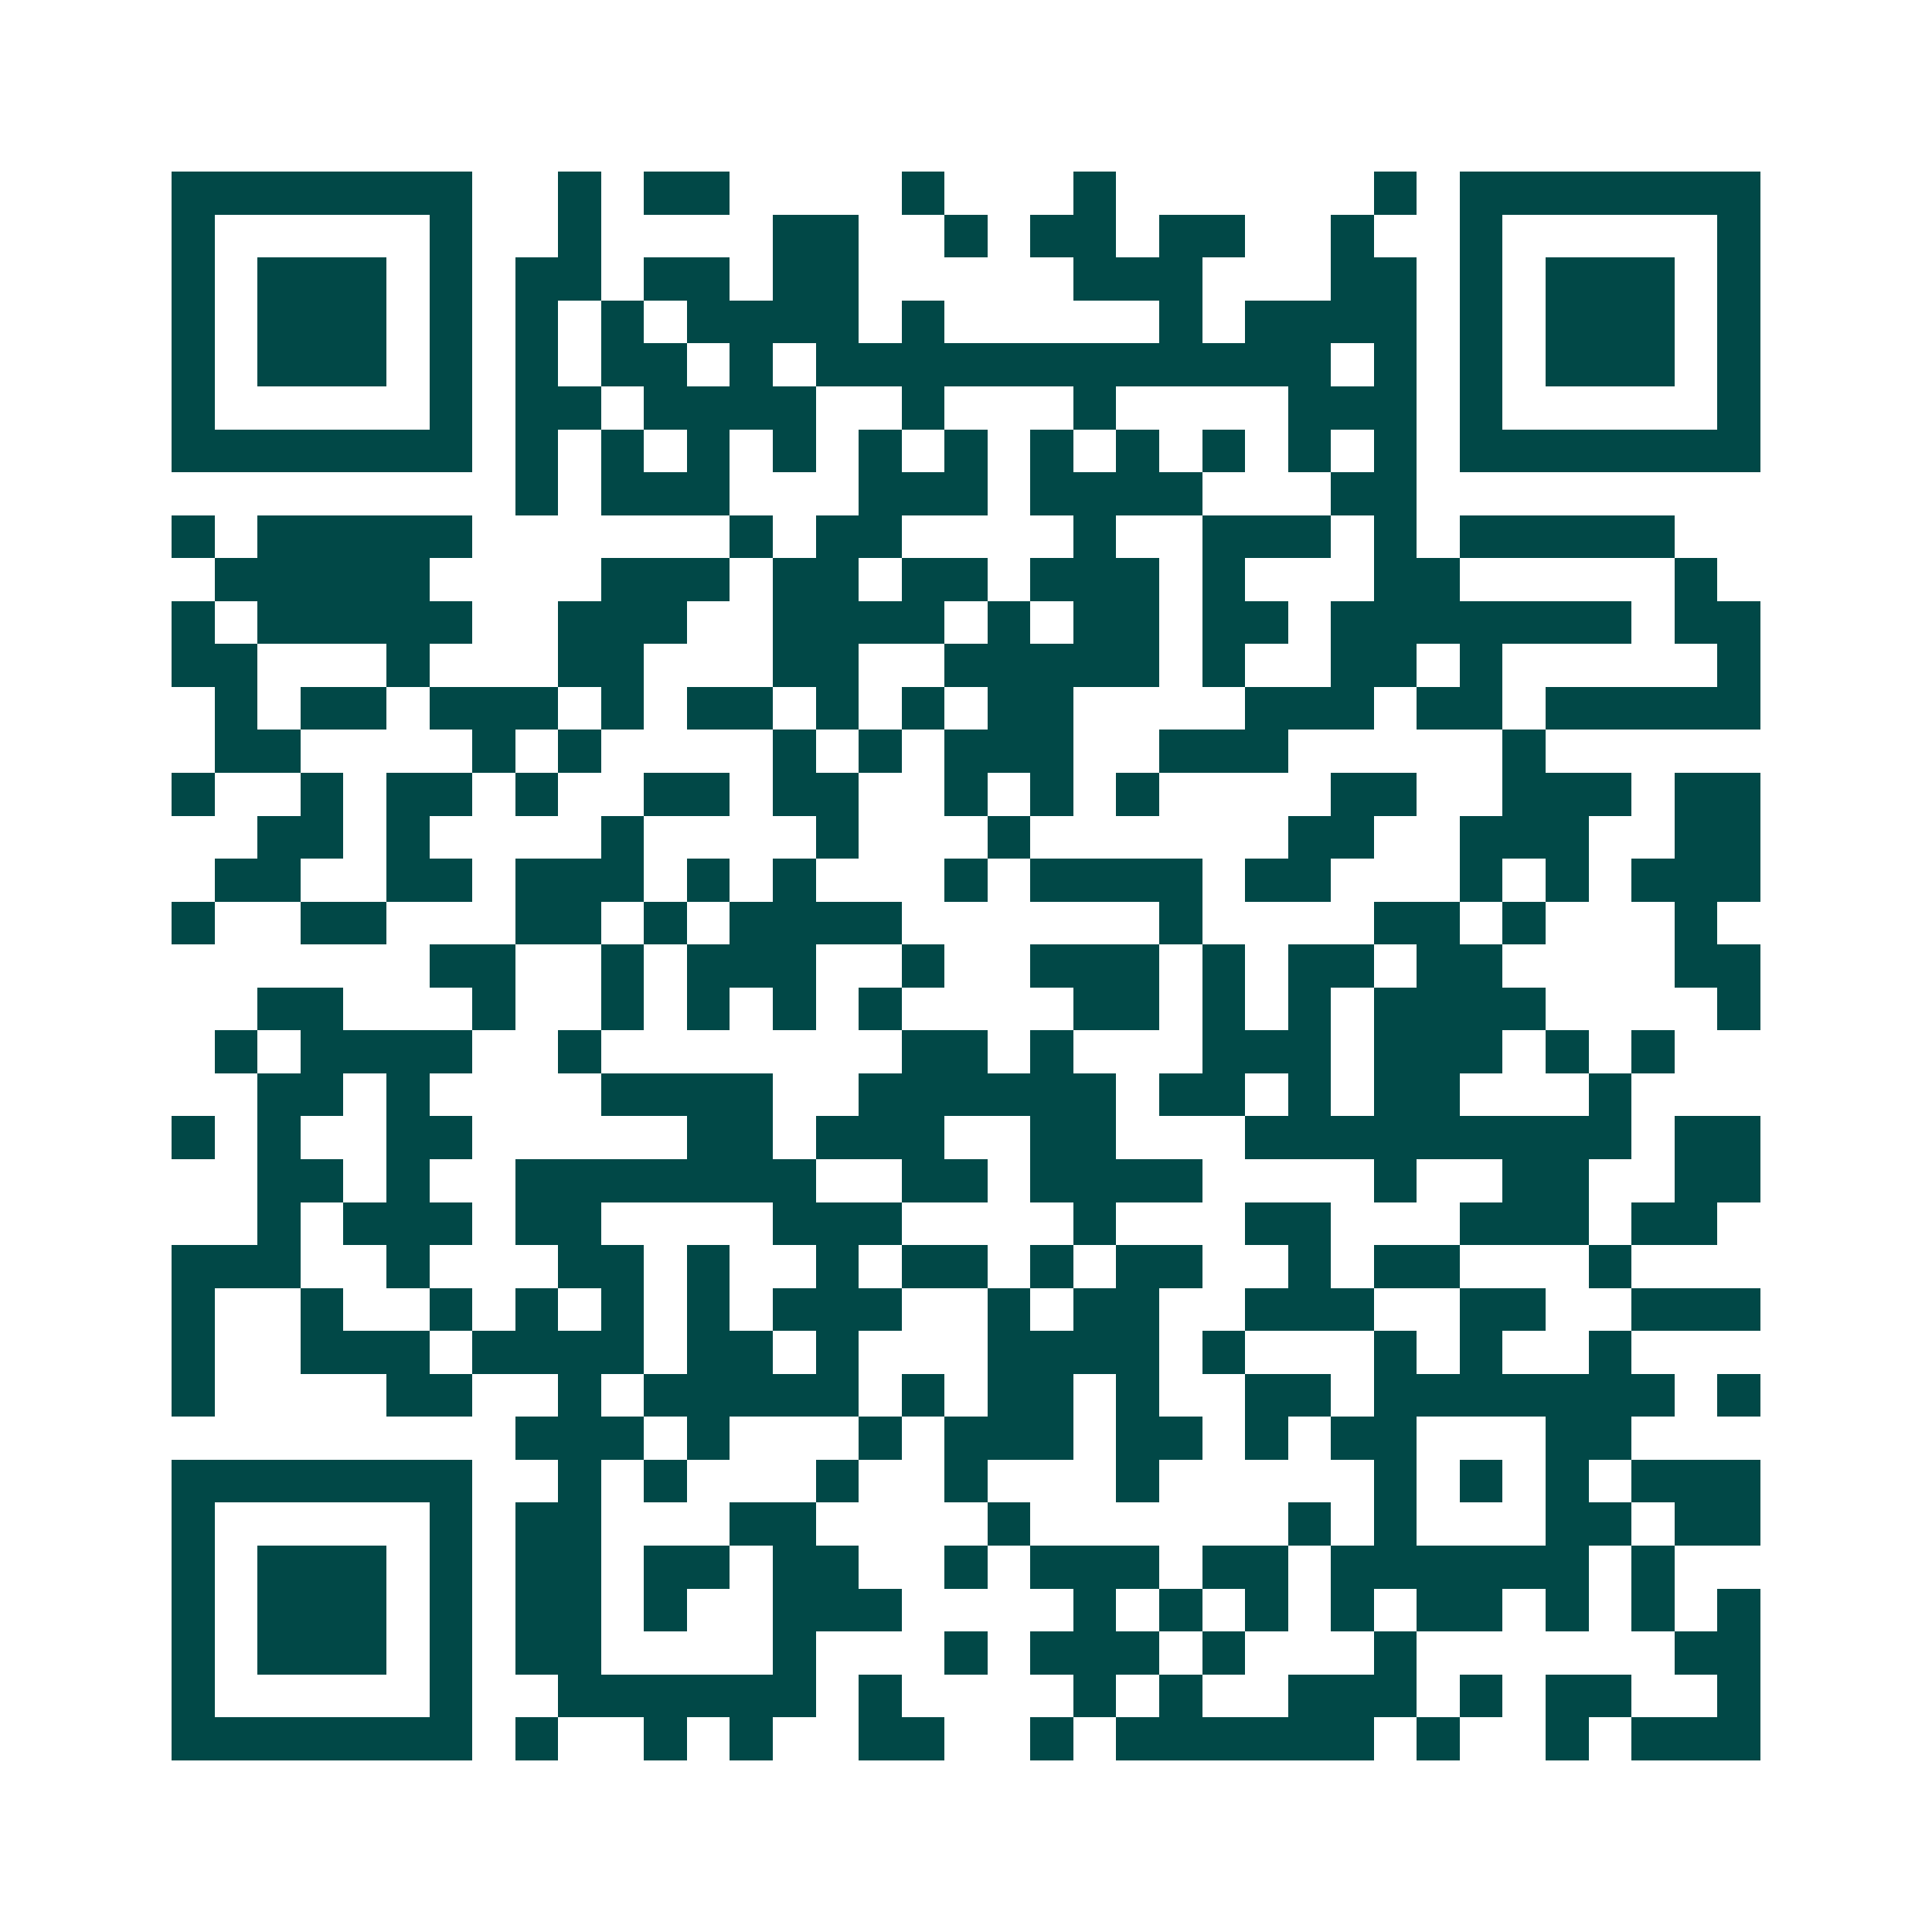 <svg xmlns="http://www.w3.org/2000/svg" width="200" height="200" viewBox="0 0 45 45" shape-rendering="crispEdges"><path fill="#ffffff" d="M0 0h45v45H0z"/><path stroke="#014847" d="M4 4.5h7m2 0h1m1 0h2m4 0h1m3 0h1m6 0h1m1 0h7M4 5.5h1m5 0h1m2 0h1m4 0h2m2 0h1m1 0h2m1 0h2m2 0h1m2 0h1m5 0h1M4 6.5h1m1 0h3m1 0h1m1 0h2m1 0h2m1 0h2m5 0h3m3 0h2m1 0h1m1 0h3m1 0h1M4 7.5h1m1 0h3m1 0h1m1 0h1m1 0h1m1 0h4m1 0h1m5 0h1m1 0h4m1 0h1m1 0h3m1 0h1M4 8.5h1m1 0h3m1 0h1m1 0h1m1 0h2m1 0h1m1 0h12m1 0h1m1 0h1m1 0h3m1 0h1M4 9.5h1m5 0h1m1 0h2m1 0h4m2 0h1m3 0h1m4 0h3m1 0h1m5 0h1M4 10.5h7m1 0h1m1 0h1m1 0h1m1 0h1m1 0h1m1 0h1m1 0h1m1 0h1m1 0h1m1 0h1m1 0h1m1 0h7M12 11.5h1m1 0h3m3 0h3m1 0h4m3 0h2M4 12.5h1m1 0h5m6 0h1m1 0h2m4 0h1m2 0h3m1 0h1m1 0h5M5 13.5h5m4 0h3m1 0h2m1 0h2m1 0h3m1 0h1m3 0h2m5 0h1M4 14.5h1m1 0h5m2 0h3m2 0h4m1 0h1m1 0h2m1 0h2m1 0h7m1 0h2M4 15.5h2m3 0h1m3 0h2m3 0h2m2 0h5m1 0h1m2 0h2m1 0h1m5 0h1M5 16.5h1m1 0h2m1 0h3m1 0h1m1 0h2m1 0h1m1 0h1m1 0h2m4 0h3m1 0h2m1 0h5M5 17.5h2m4 0h1m1 0h1m4 0h1m1 0h1m1 0h3m2 0h3m5 0h1M4 18.5h1m2 0h1m1 0h2m1 0h1m2 0h2m1 0h2m2 0h1m1 0h1m1 0h1m4 0h2m2 0h3m1 0h2M6 19.5h2m1 0h1m4 0h1m4 0h1m3 0h1m6 0h2m2 0h3m2 0h2M5 20.5h2m2 0h2m1 0h3m1 0h1m1 0h1m3 0h1m1 0h4m1 0h2m3 0h1m1 0h1m1 0h3M4 21.5h1m2 0h2m3 0h2m1 0h1m1 0h4m6 0h1m4 0h2m1 0h1m3 0h1M10 22.5h2m2 0h1m1 0h3m2 0h1m2 0h3m1 0h1m1 0h2m1 0h2m4 0h2M6 23.5h2m3 0h1m2 0h1m1 0h1m1 0h1m1 0h1m4 0h2m1 0h1m1 0h1m1 0h4m4 0h1M5 24.5h1m1 0h4m2 0h1m7 0h2m1 0h1m3 0h3m1 0h3m1 0h1m1 0h1M6 25.5h2m1 0h1m4 0h4m2 0h6m1 0h2m1 0h1m1 0h2m3 0h1M4 26.5h1m1 0h1m2 0h2m5 0h2m1 0h3m2 0h2m3 0h9m1 0h2M6 27.5h2m1 0h1m2 0h7m2 0h2m1 0h4m4 0h1m2 0h2m2 0h2M6 28.5h1m1 0h3m1 0h2m4 0h3m4 0h1m3 0h2m3 0h3m1 0h2M4 29.5h3m2 0h1m3 0h2m1 0h1m2 0h1m1 0h2m1 0h1m1 0h2m2 0h1m1 0h2m3 0h1M4 30.5h1m2 0h1m2 0h1m1 0h1m1 0h1m1 0h1m1 0h3m2 0h1m1 0h2m2 0h3m2 0h2m2 0h3M4 31.5h1m2 0h3m1 0h4m1 0h2m1 0h1m3 0h4m1 0h1m3 0h1m1 0h1m2 0h1M4 32.5h1m4 0h2m2 0h1m1 0h5m1 0h1m1 0h2m1 0h1m2 0h2m1 0h7m1 0h1M12 33.5h3m1 0h1m3 0h1m1 0h3m1 0h2m1 0h1m1 0h2m3 0h2M4 34.5h7m2 0h1m1 0h1m3 0h1m2 0h1m3 0h1m5 0h1m1 0h1m1 0h1m1 0h3M4 35.5h1m5 0h1m1 0h2m3 0h2m4 0h1m6 0h1m1 0h1m3 0h2m1 0h2M4 36.5h1m1 0h3m1 0h1m1 0h2m1 0h2m1 0h2m2 0h1m1 0h3m1 0h2m1 0h6m1 0h1M4 37.5h1m1 0h3m1 0h1m1 0h2m1 0h1m2 0h3m4 0h1m1 0h1m1 0h1m1 0h1m1 0h2m1 0h1m1 0h1m1 0h1M4 38.5h1m1 0h3m1 0h1m1 0h2m4 0h1m3 0h1m1 0h3m1 0h1m3 0h1m6 0h2M4 39.5h1m5 0h1m2 0h6m1 0h1m4 0h1m1 0h1m2 0h3m1 0h1m1 0h2m2 0h1M4 40.5h7m1 0h1m2 0h1m1 0h1m2 0h2m2 0h1m1 0h6m1 0h1m2 0h1m1 0h3"/></svg>
